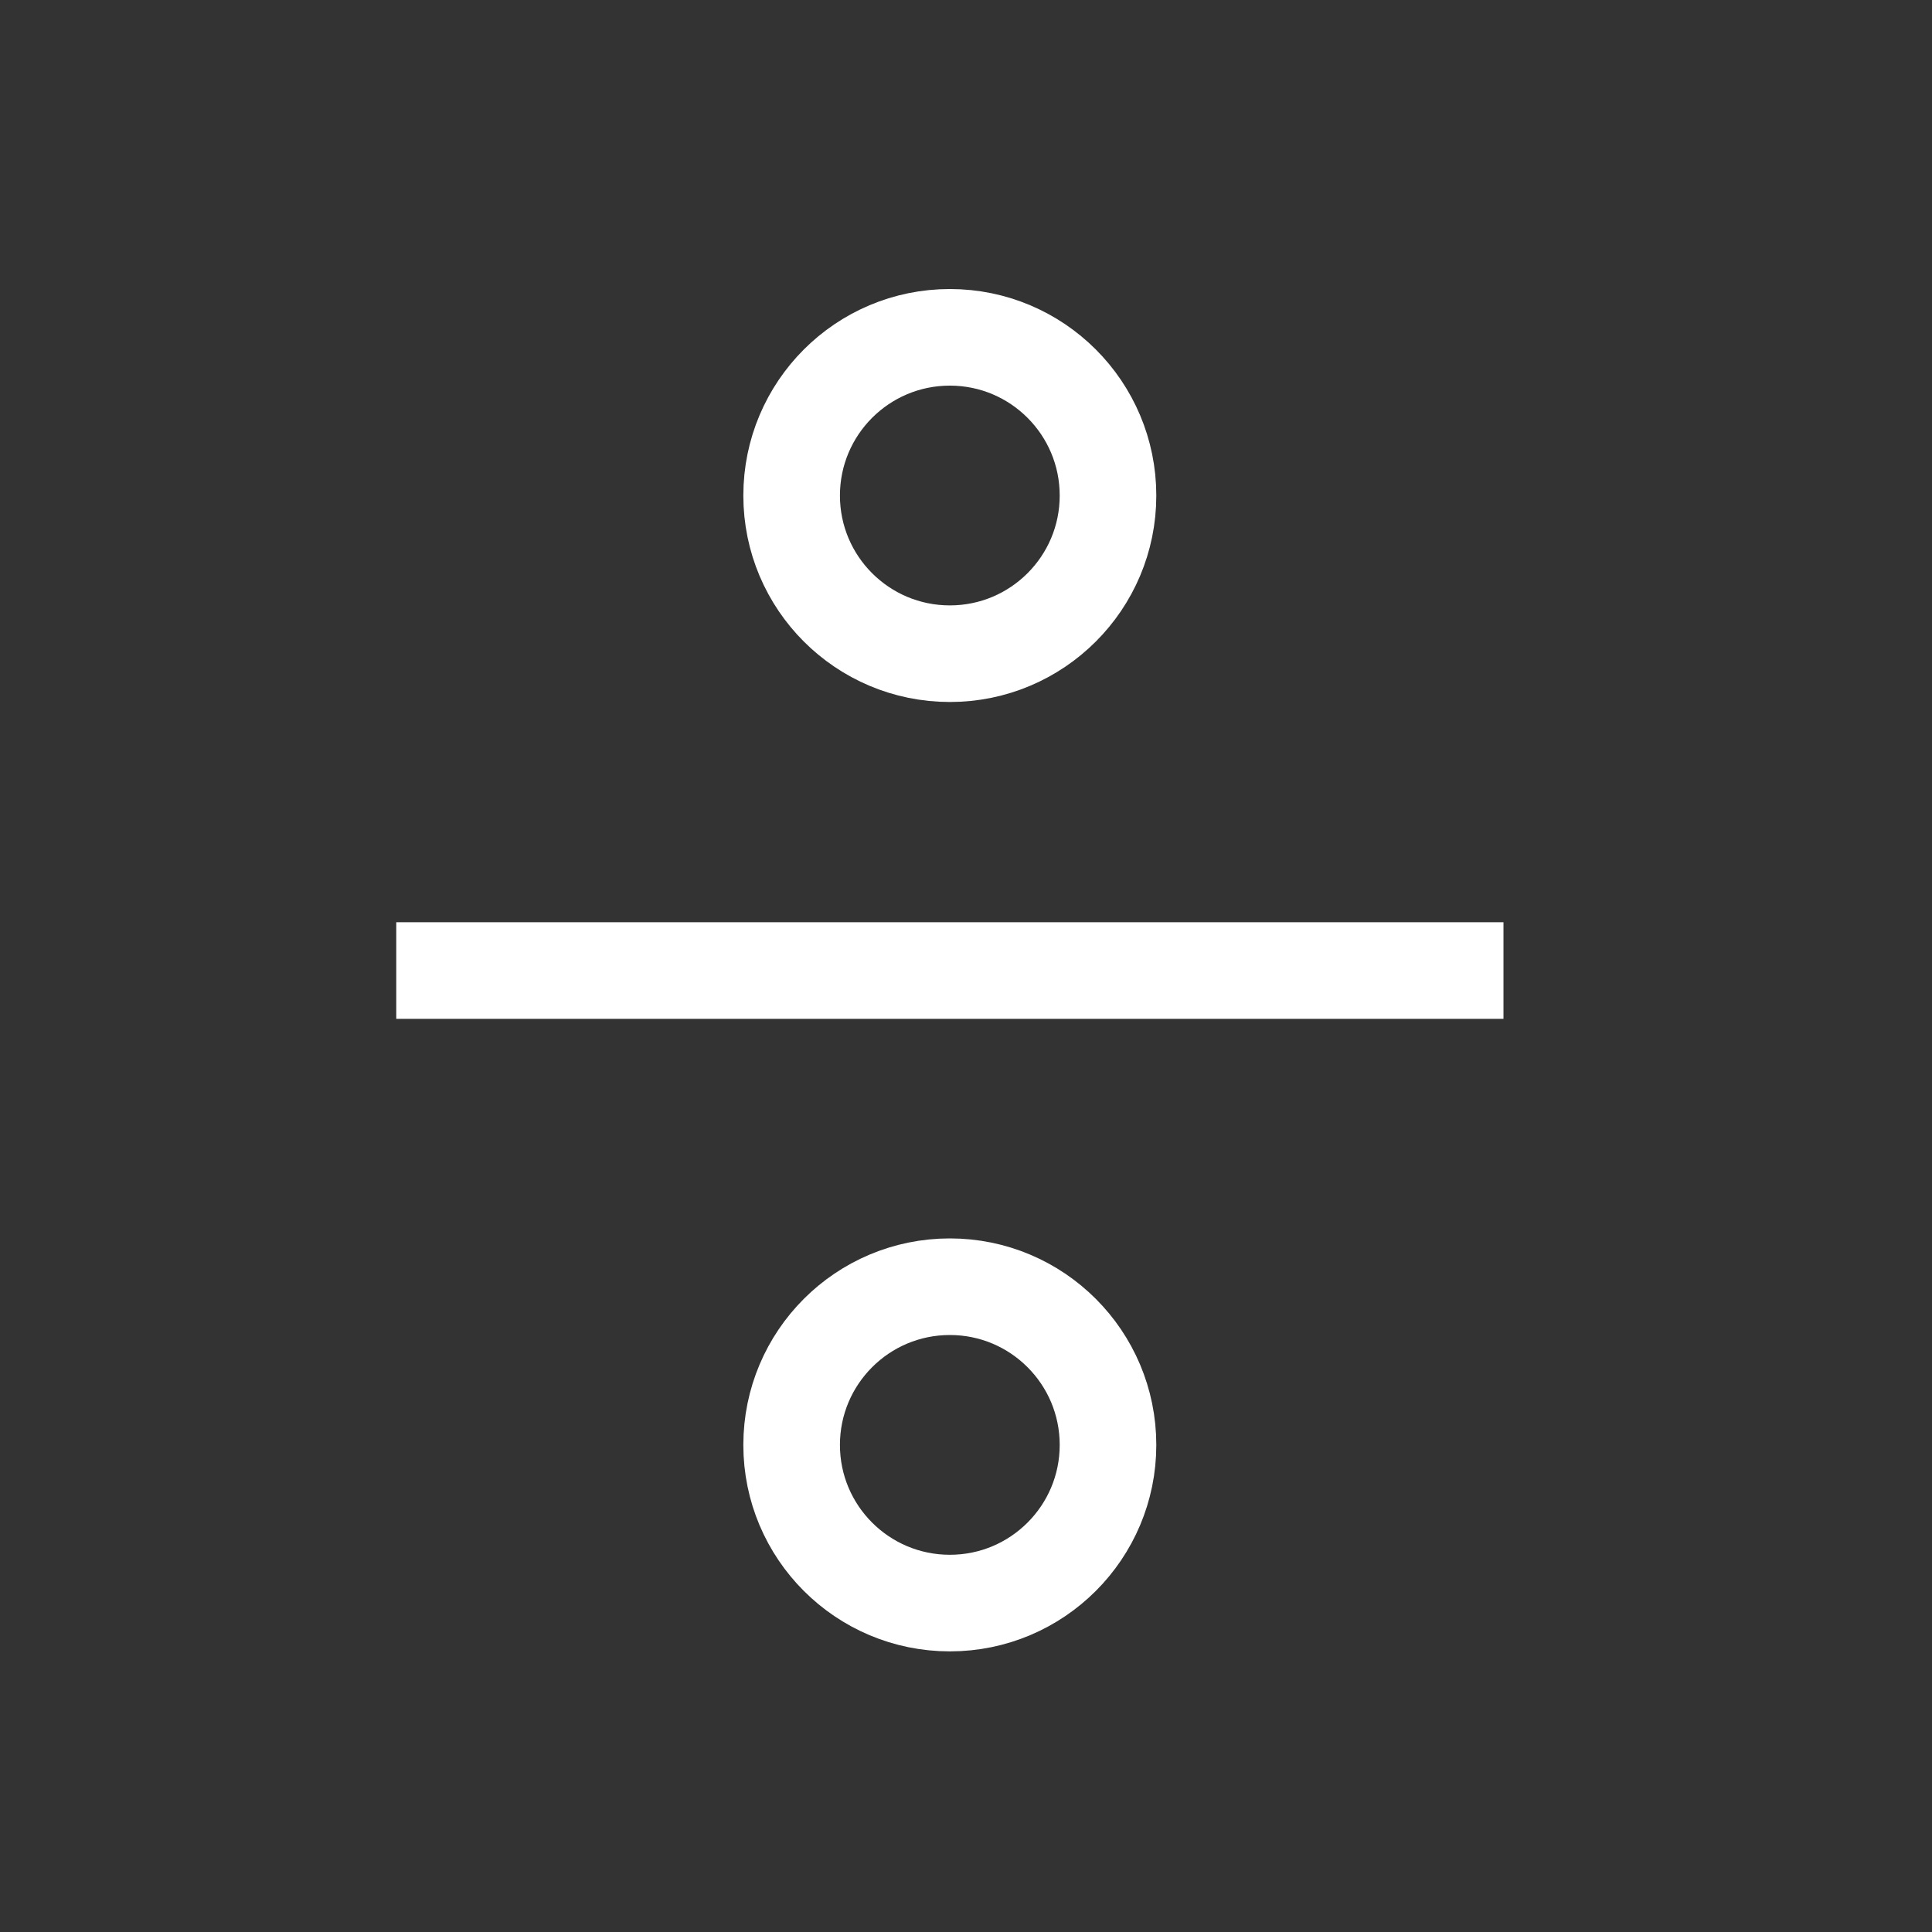 <svg width="20" height="20" viewBox="0 0 20 20" fill="none" xmlns="http://www.w3.org/2000/svg">
<rect x="0" y="0" width="20" height="20" fill="#333333" stroke="none"/>
<path d="M9.833 6.767C10.737 6.767 11.47 6.034 11.47 5.13C11.47 4.225 10.737 3.492 9.833 3.492C8.928 3.492 8.195 4.225 8.195 5.13C8.195 6.034 8.928 6.767 9.833 6.767Z" stroke="white" strokeWidth="1.637" strokeLinecap="round" strokeLinejoin="round"/>
<path d="M4.102 10.047H15.564" stroke="white" strokeWidth="1.637" strokeLinecap="round" strokeLinejoin="round"/>
<path d="M9.833 16.595C10.737 16.595 11.47 15.862 11.47 14.958C11.47 14.053 10.737 13.32 9.833 13.32C8.928 13.32 8.195 14.053 8.195 14.958C8.195 15.862 8.928 16.595 9.833 16.595Z" stroke="white" strokeWidth="1.637" strokeLinecap="round" strokeLinejoin="round"/>
</svg>
